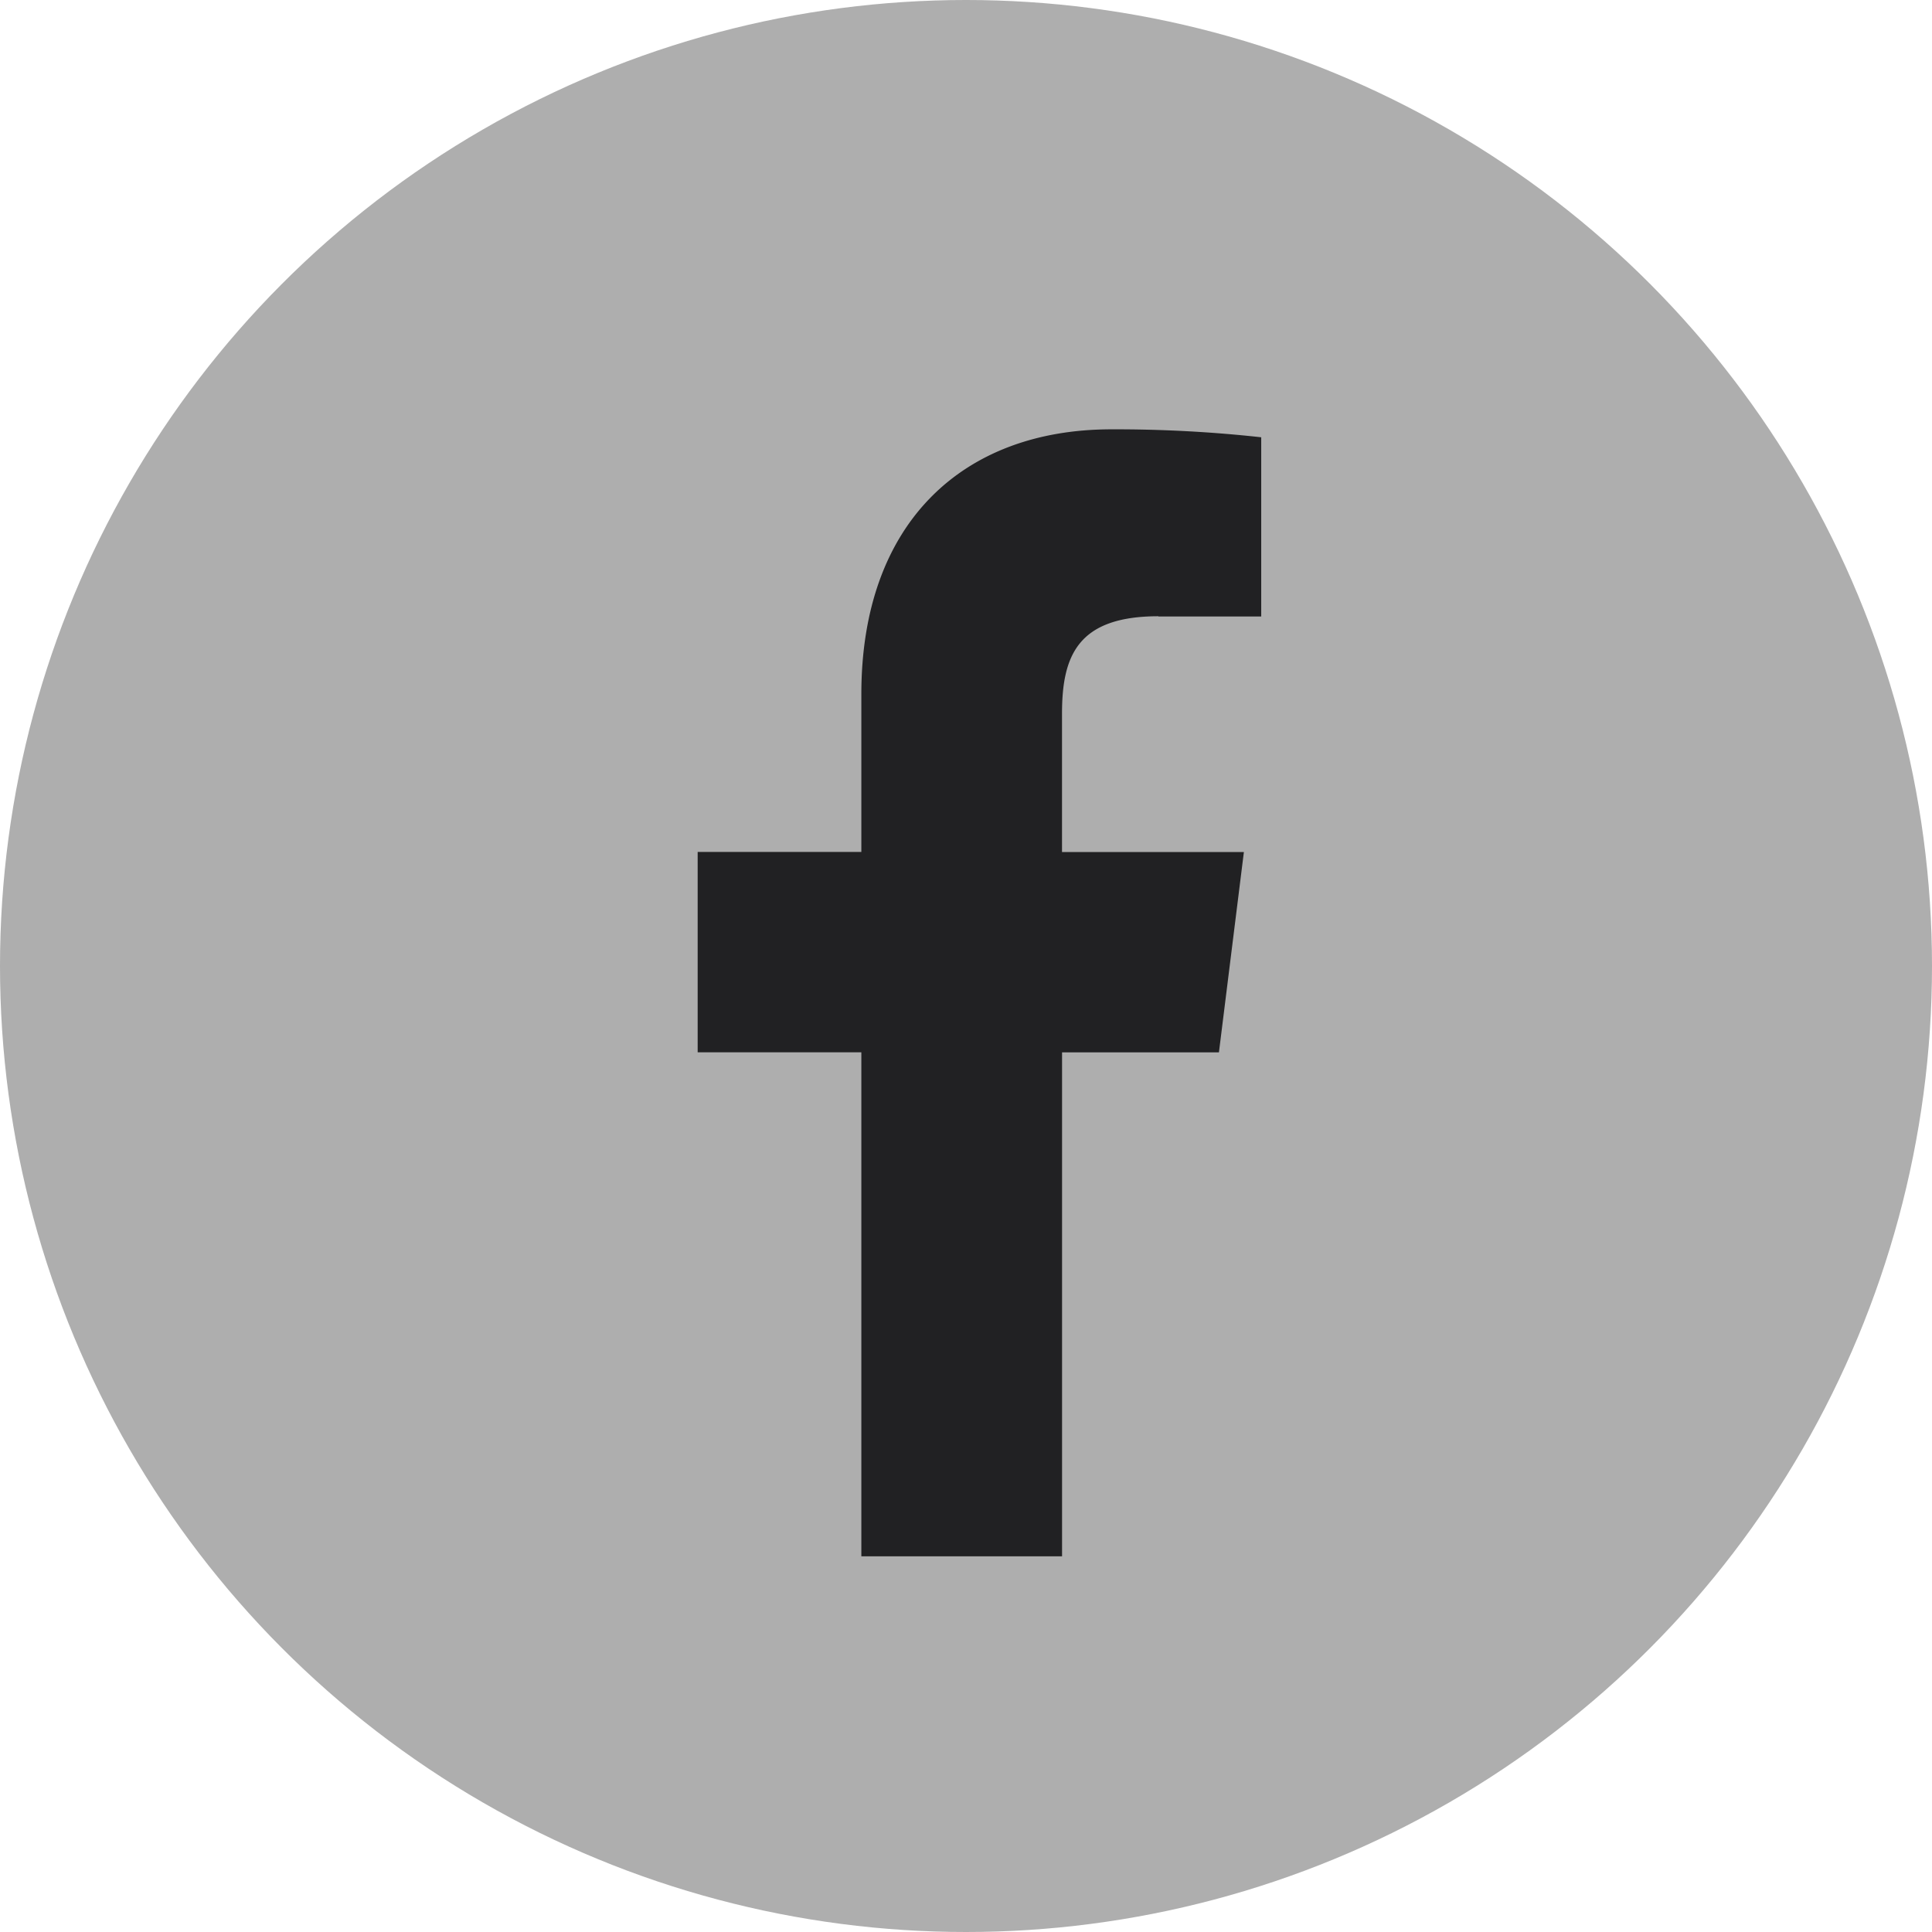 <svg id="facebook-icon" xmlns="http://www.w3.org/2000/svg" width="36" height="36" viewBox="0 0 36 36">
  <circle id="Эллипс_26" data-name="Эллипс 26" cx="18" cy="18" r="18" fill="#aeaeae"/>
  <path id="facebook" d="M14.771,3.487h1.917V.148A24.756,24.756,0,0,0,13.895,0C11.131,0,9.237,1.739,9.237,4.934V7.875H6.187v3.733h3.05V21h3.74V11.609H15.9l.465-3.733H12.976V5.3c0-1.079.291-1.817,1.795-1.817Z" transform="translate(6.813 8)" fill="#212123"/>
</svg>

